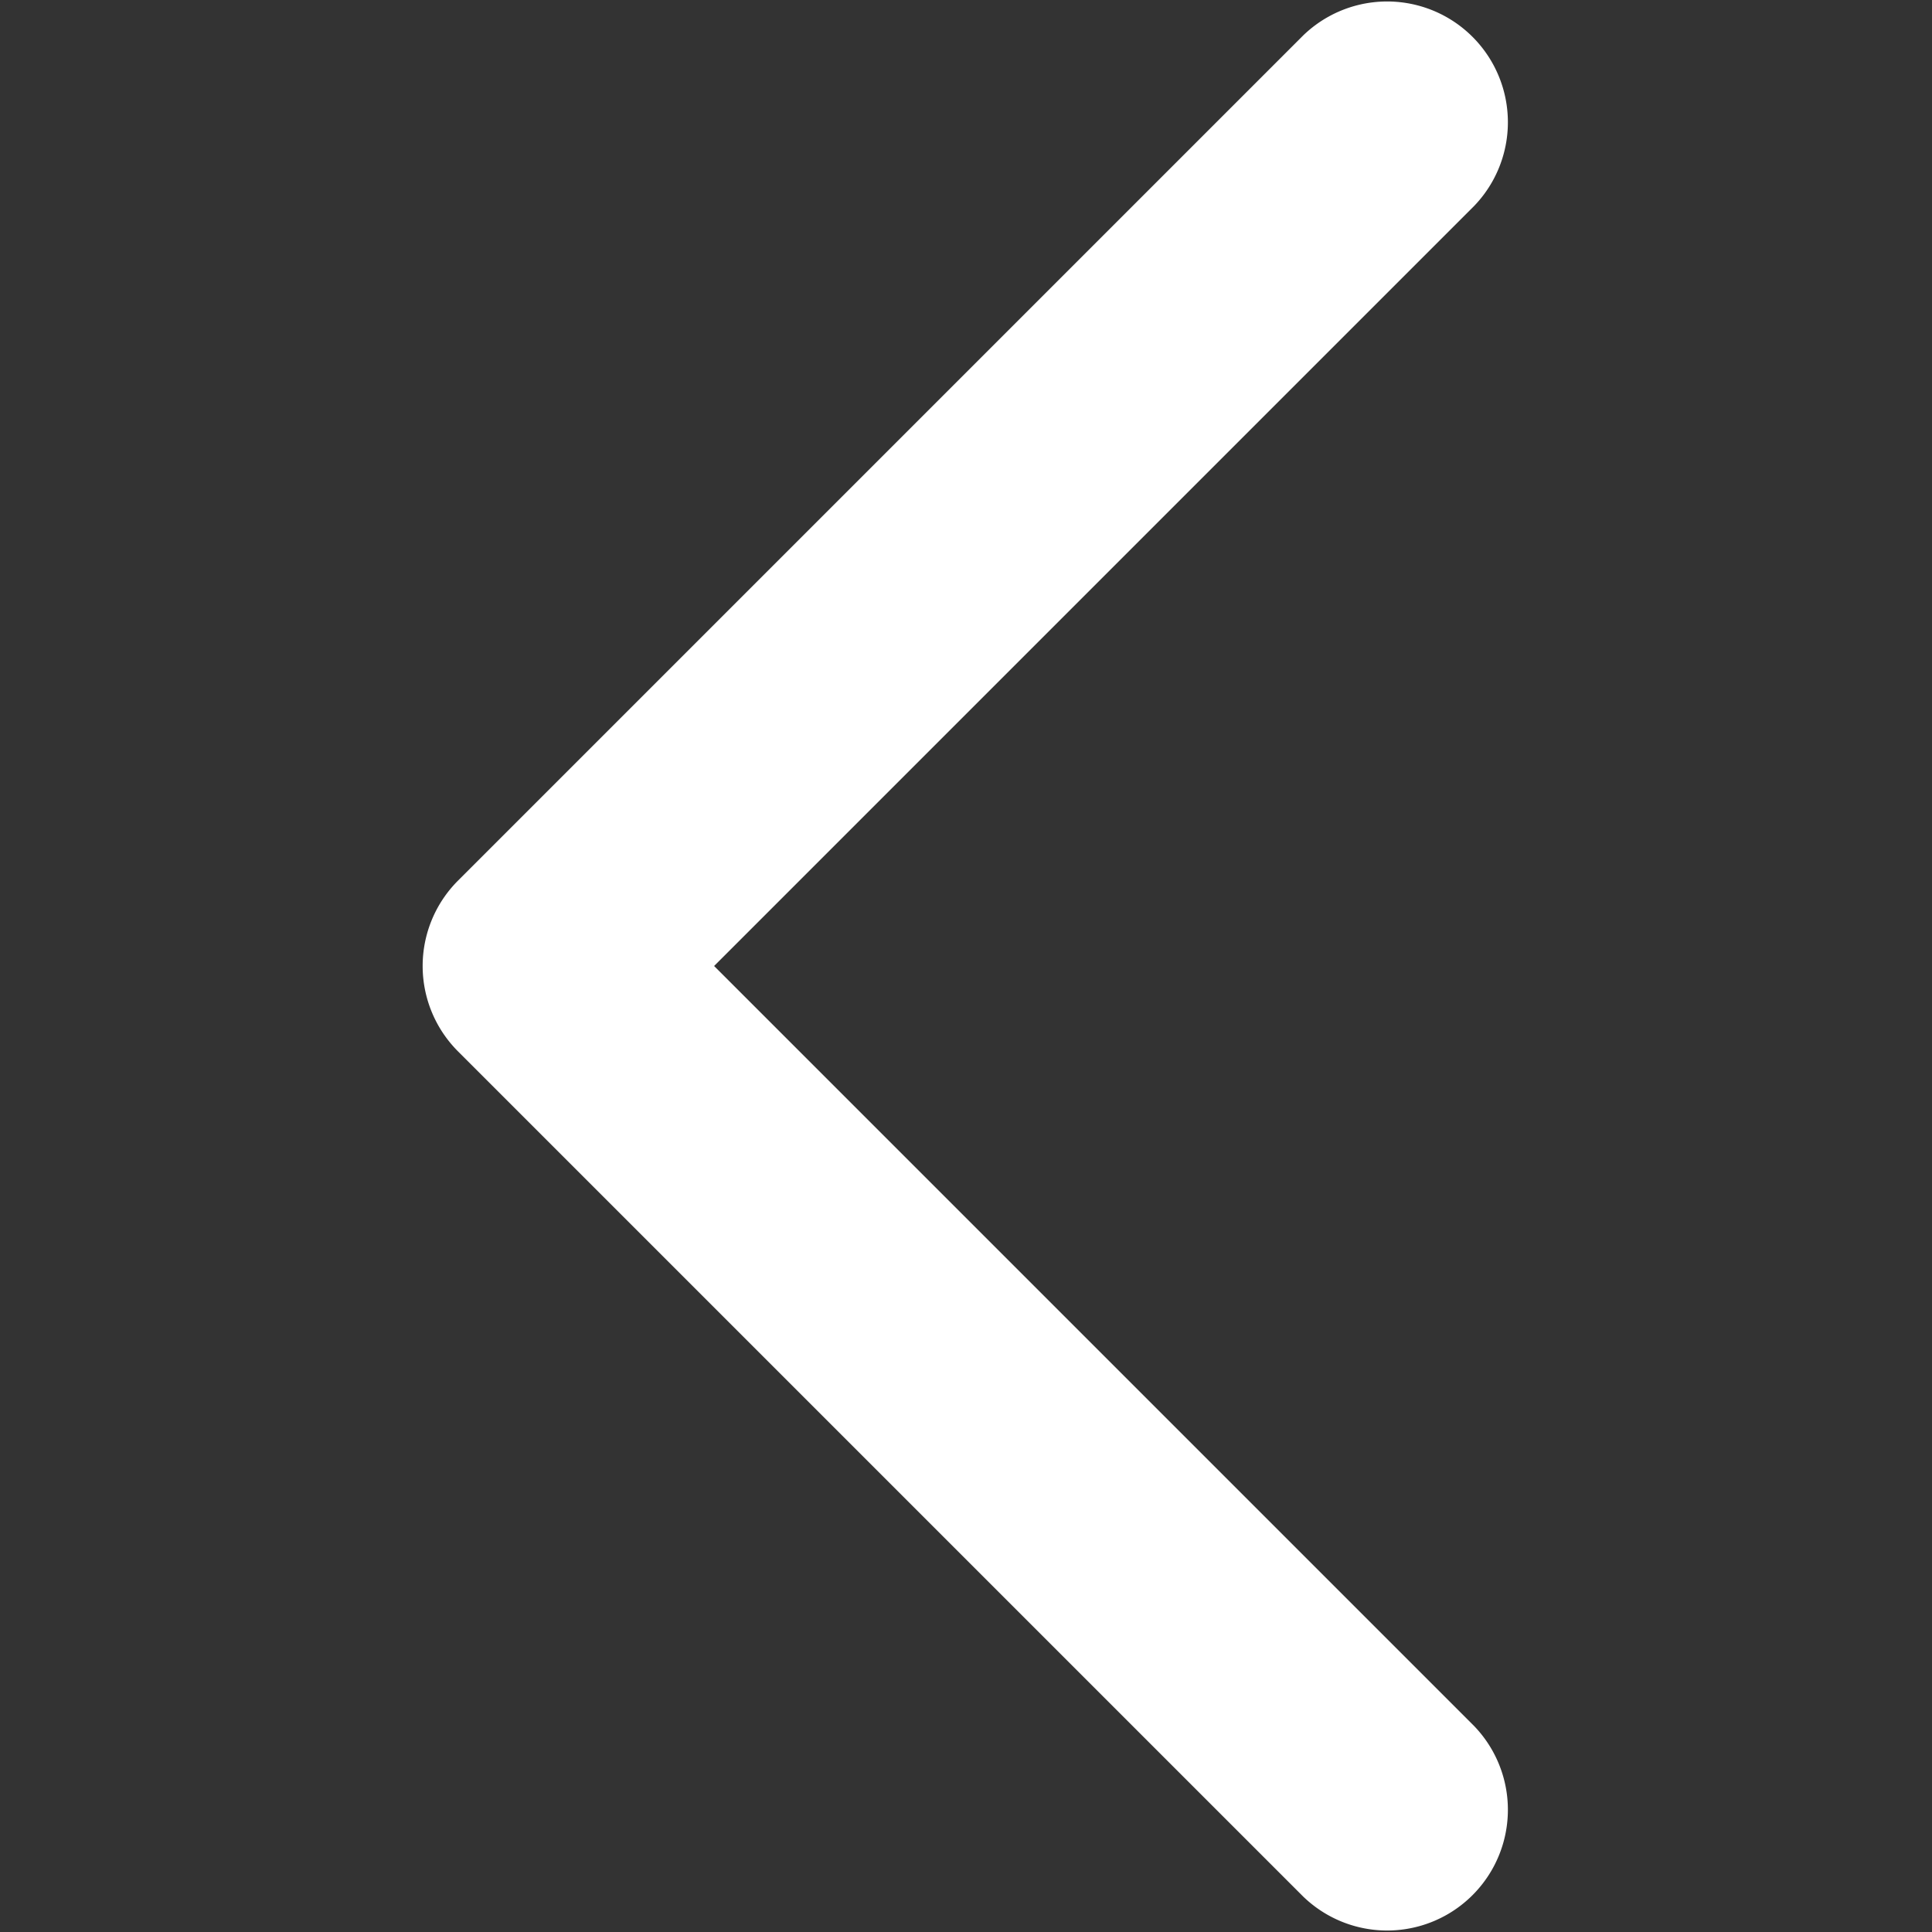 <svg t="1709617845722" class="icon" viewBox="0 0 1024 1024" version="1.1" xmlns="http://www.w3.org/2000/svg" p-id="4386" width="32" height="32"><rect x="0" y="0" width="1024" height="1024" fill="#333333" stroke="none"/><path d="M781.248 109.248A64 64 0 0 0 690.752 18.752l-448 448a64 64 0 0 0 0 90.496l448 448a64 64 0 0 0 90.496-90.496L378.496 512l402.752-402.752z" fill="#ffffff" p-id="4387"></path></svg>